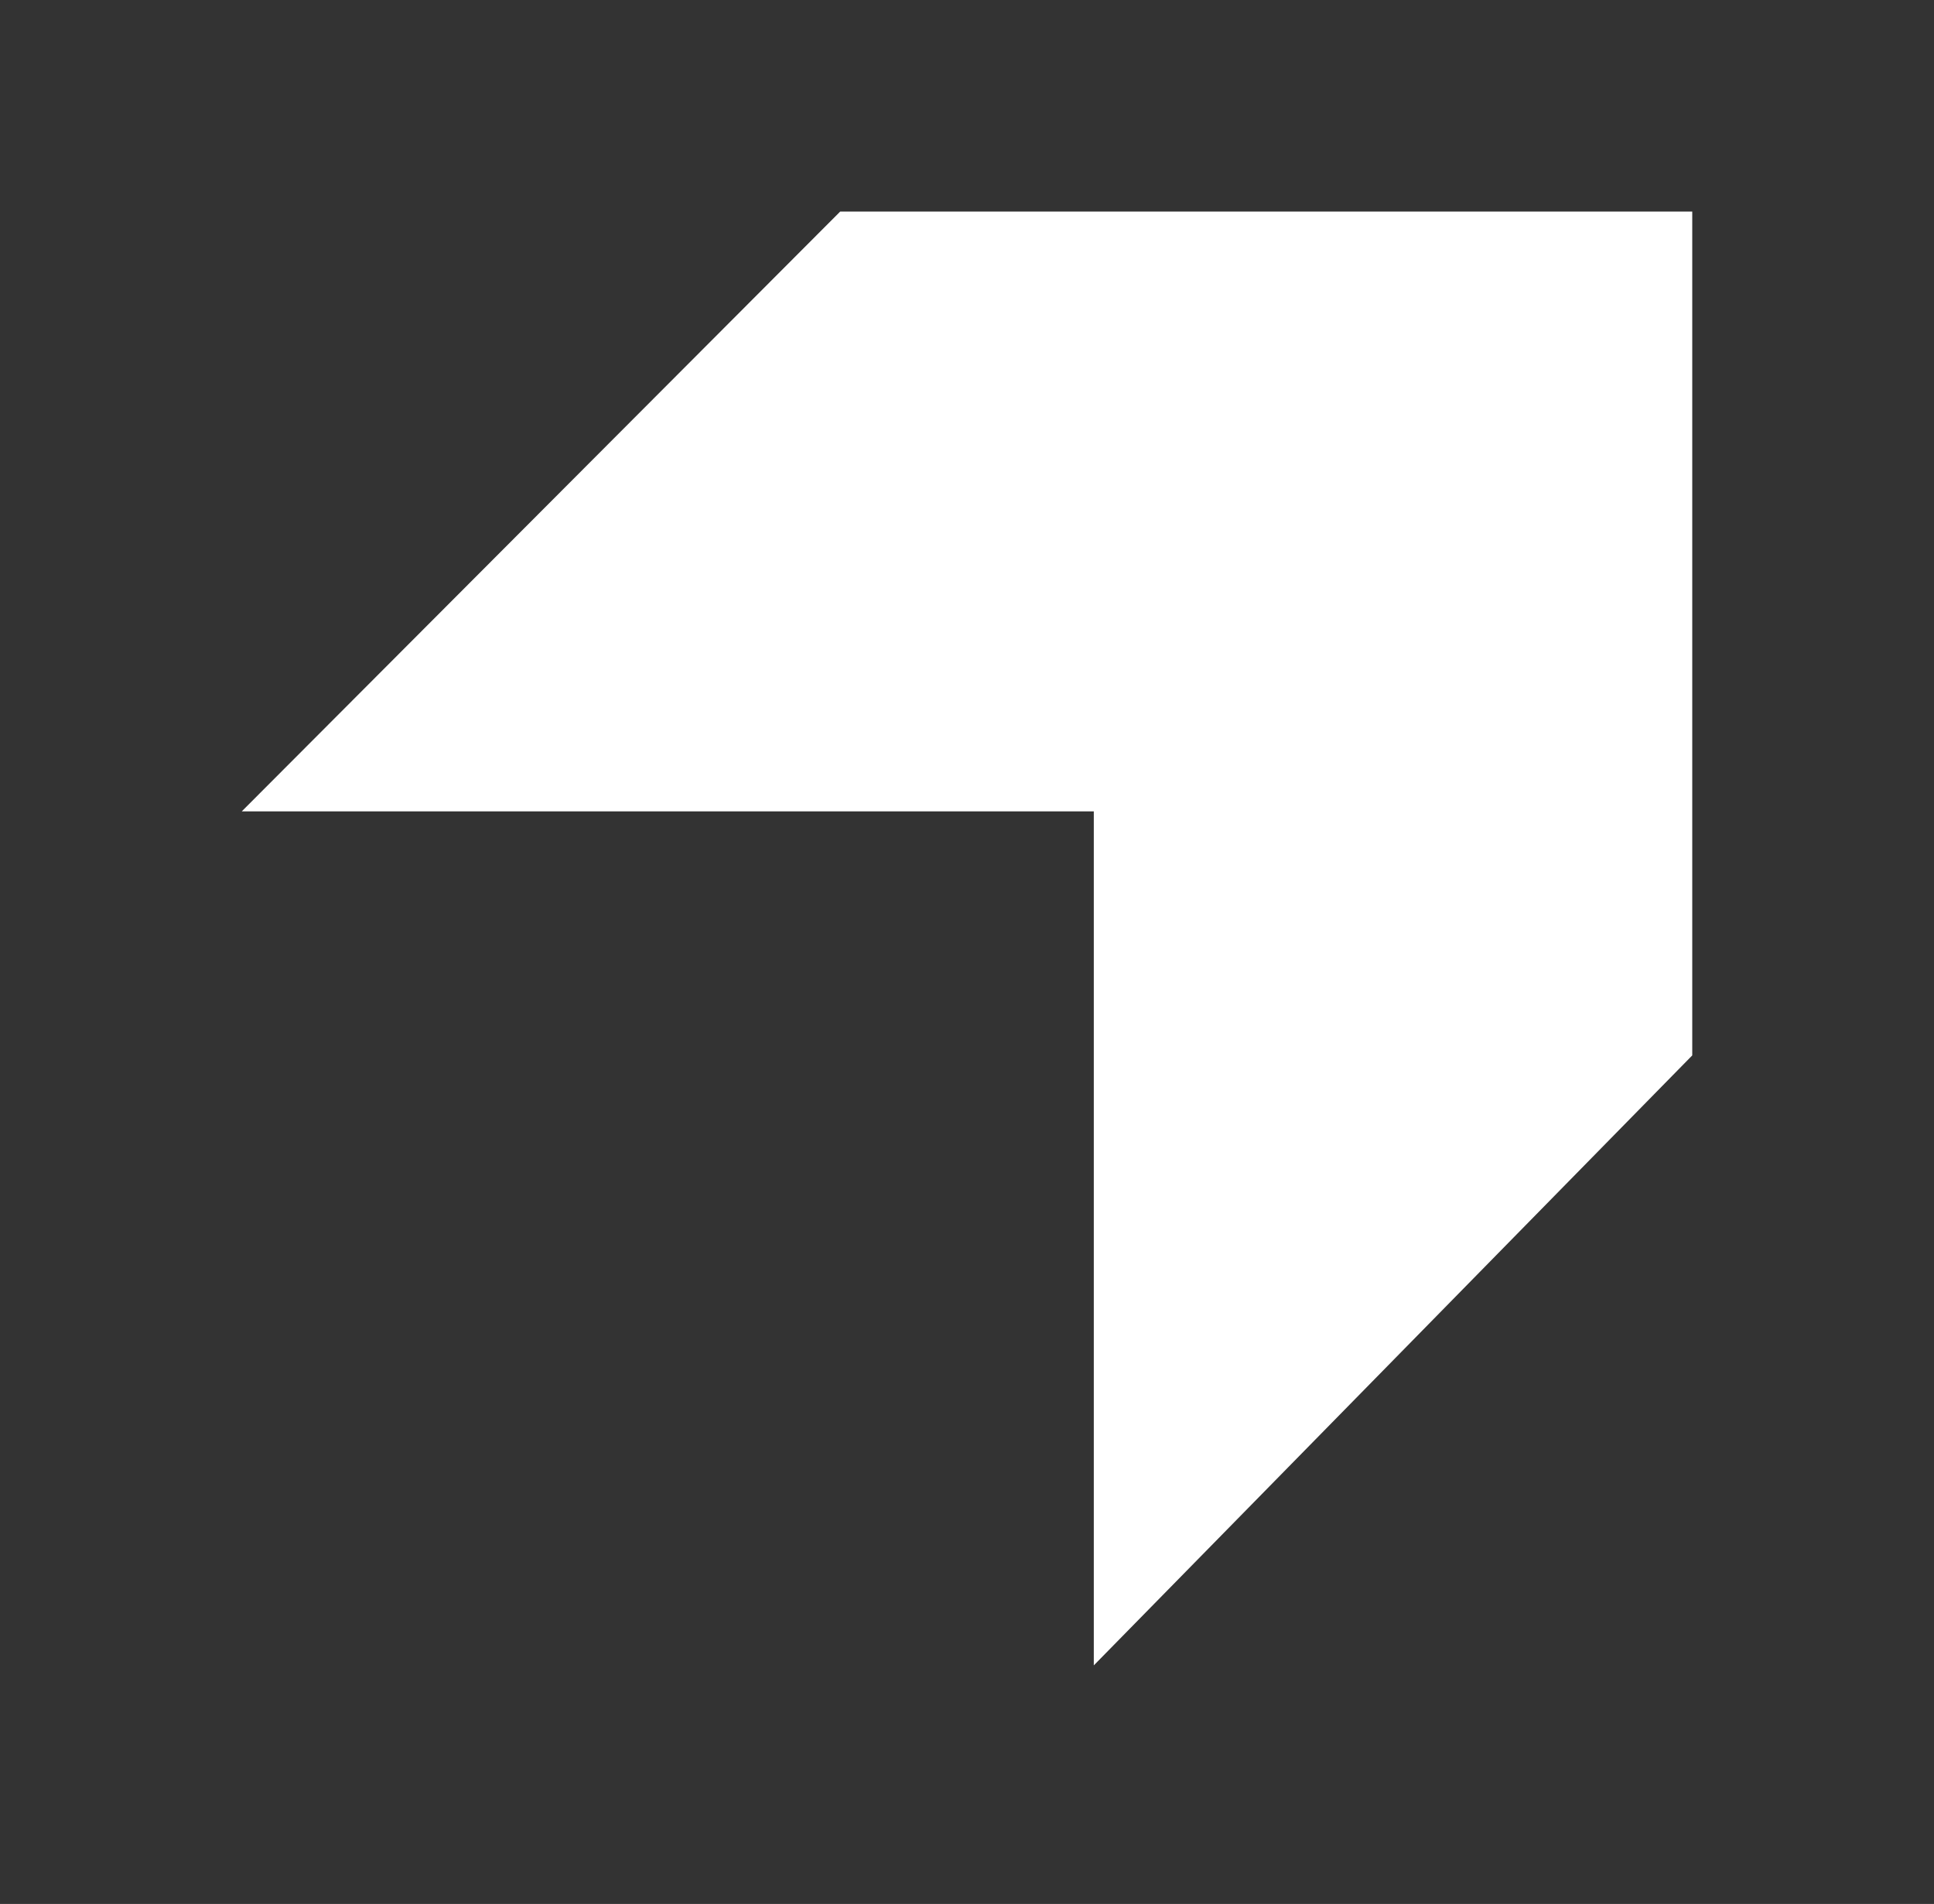 <svg xmlns="http://www.w3.org/2000/svg" width="64" height="63" fill="none"><rect width="100%" height="100%" fill="#333333" stroke="none"/><path fill="#fff" d="M8 26.848 27.804 7H56v27.922L36.196 55.106V26.848H8Z"/></svg>